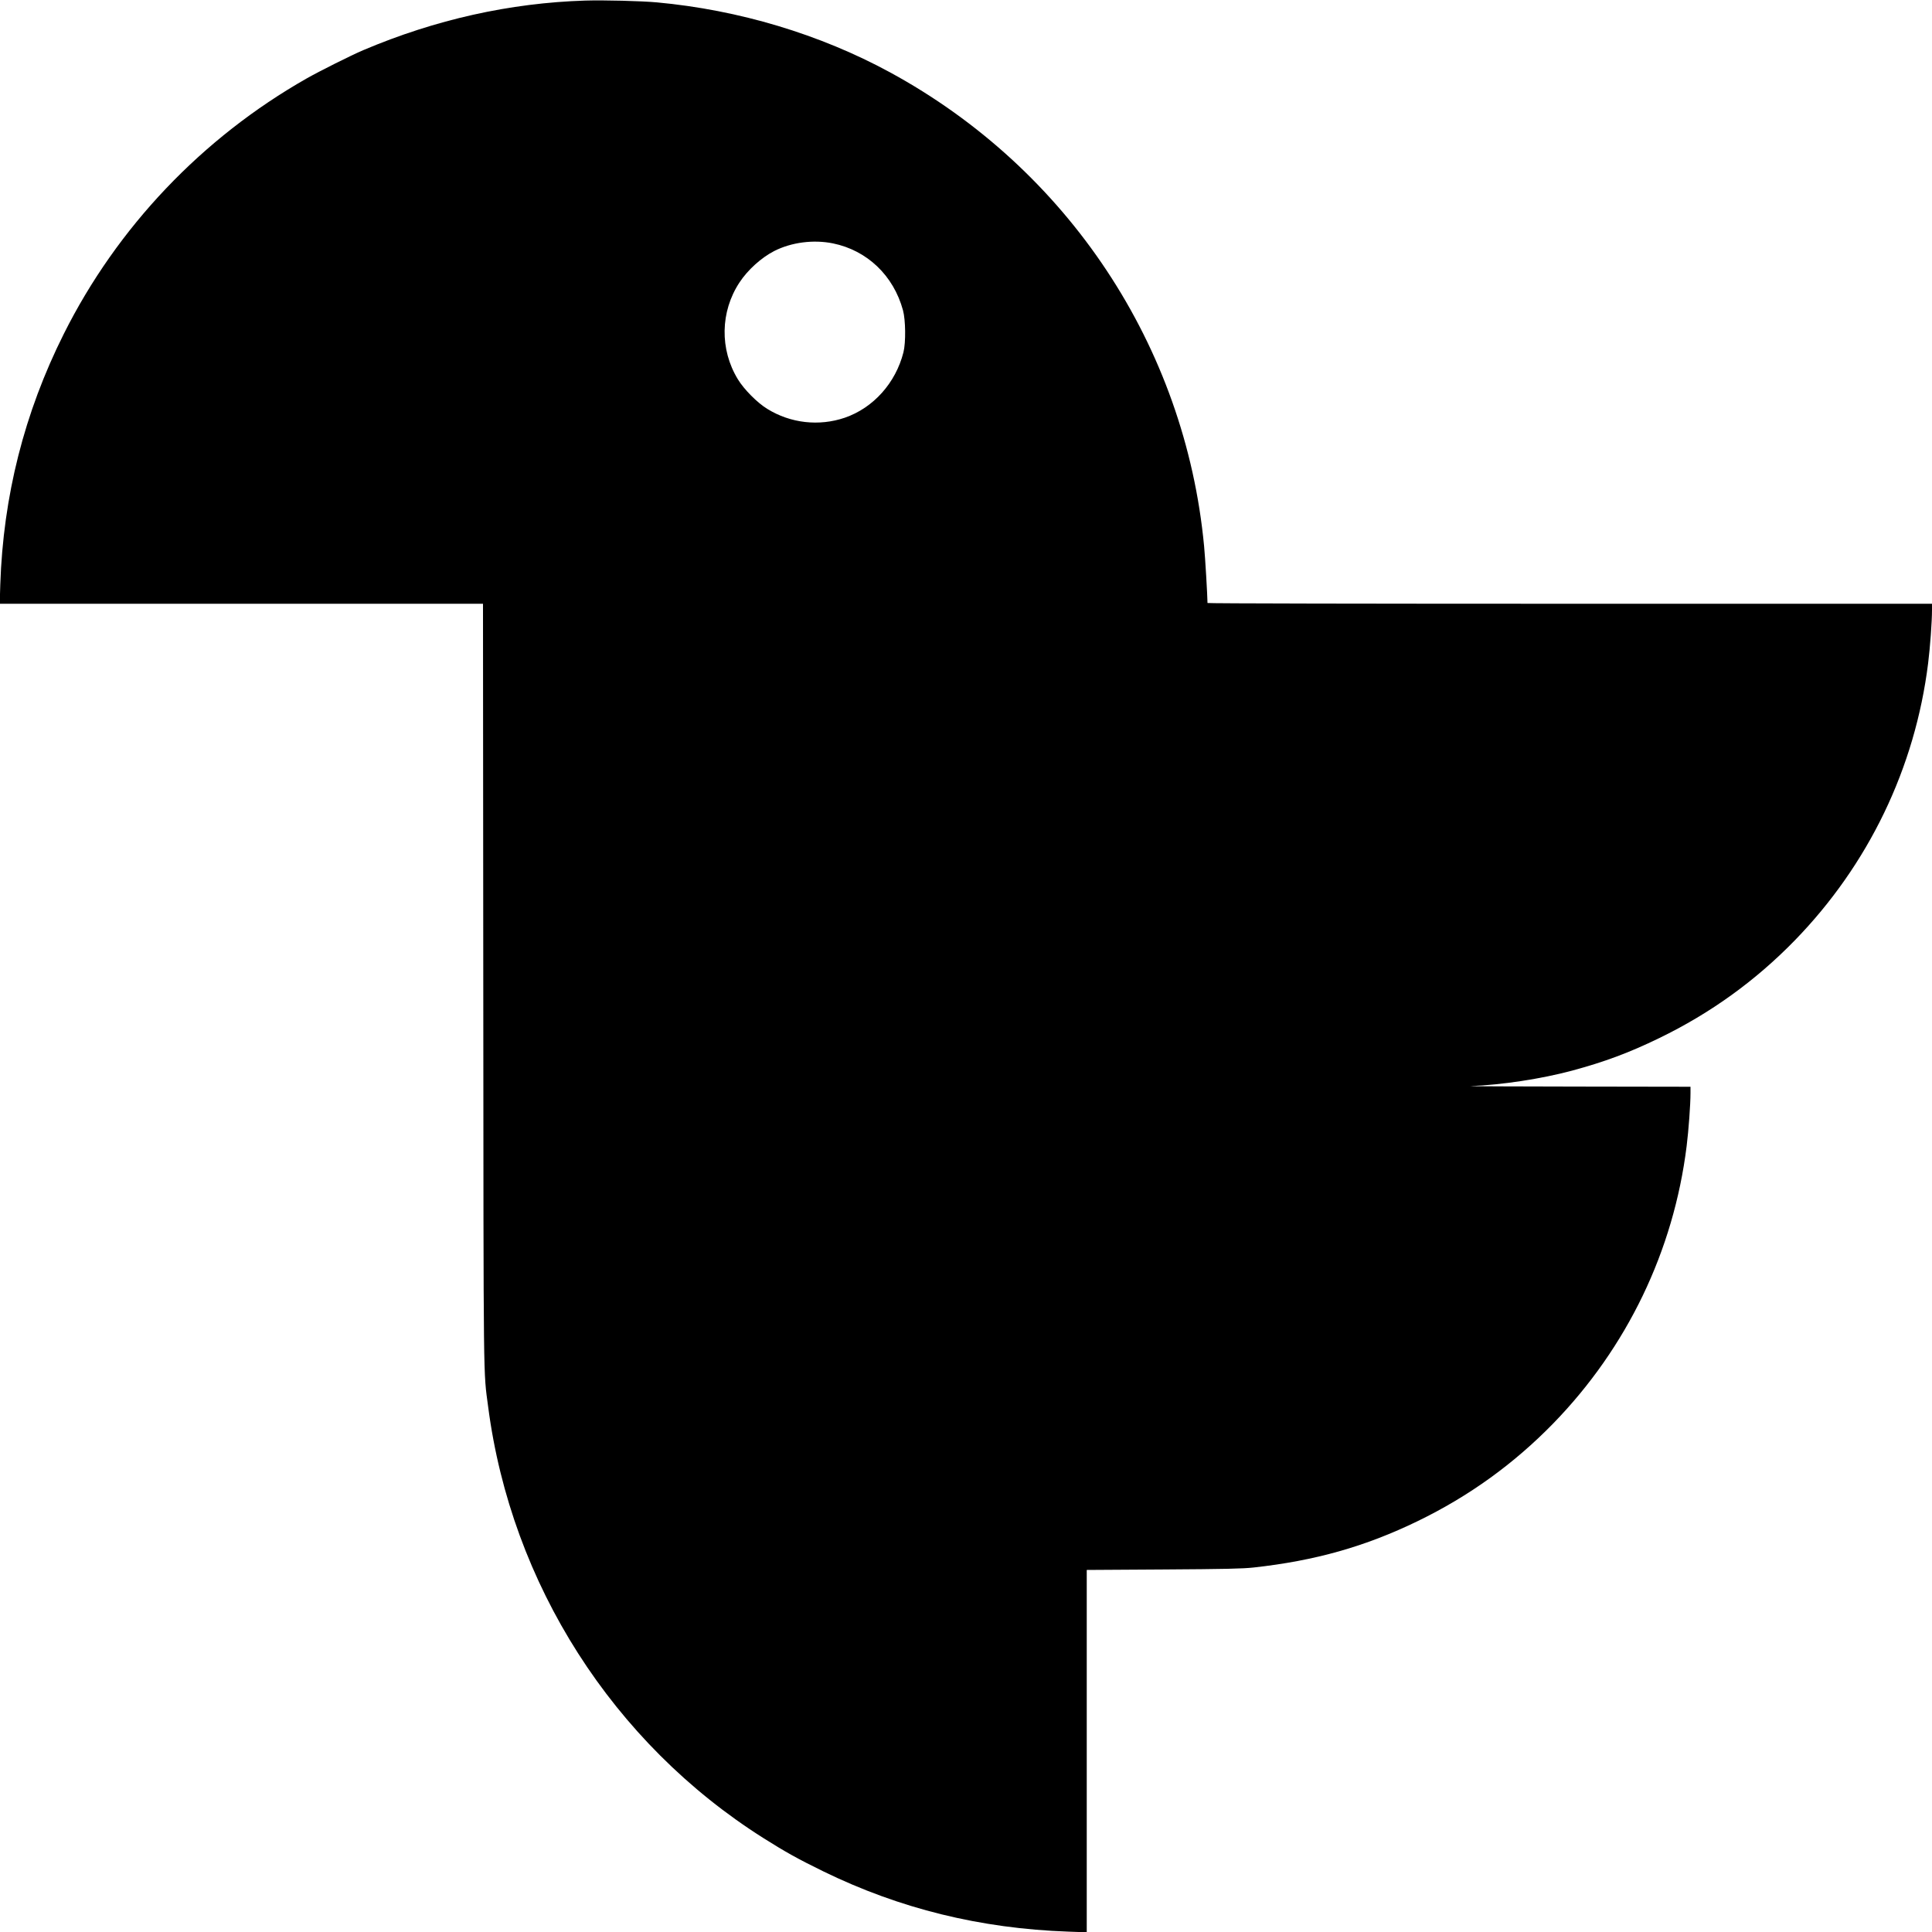 <?xml version="1.0" standalone="no"?>
<!DOCTYPE svg PUBLIC "-//W3C//DTD SVG 20010904//EN"
 "http://www.w3.org/TR/2001/REC-SVG-20010904/DTD/svg10.dtd">
<svg version="1.0" xmlns="http://www.w3.org/2000/svg"
 width="2048pt" height="2048pt" viewBox="0 0 2048 2048"
 preserveAspectRatio="xMidYMid meet">
<g transform="translate(0,2048) scale(0.1,-0.1)"
fill="#000000" stroke="none">
<path d="M6205 20474 c-799 -25 -1589 -201 -2355 -526 -129 -55 -459 -220
-600 -300 -1108 -630 -2008 -1577 -2574 -2708 -419 -837 -642 -1720 -673
-2657 l-6 -203 2561 0 2562 0 3 -4037 c3 -4359 0 -4080 52 -4478 245 -1875
1322 -3562 2920 -4571 228 -144 368 -222 630 -350 813 -397 1667 -607 2598
-640 l197 -7 0 1921 0 1920 813 5 c653 4 840 8 957 21 652 72 1183 222 1739
492 544 264 1020 608 1436 1035 783 805 1276 1829 1414 2939 21 168 41 441 41
563 l0 67 -1197 2 c-659 1 -1169 3 -1133 5 333 13 750 77 1075 164 344 93 603
189 924 345 544 264 1020 608 1436 1035 783 805 1276 1829 1414 2939 21 168
41 441 41 563 l0 67 -3840 0 c-2112 0 -3840 3 -3840 8 -1 85 -24 479 -36 602
-200 2121 -1444 3997 -3329 5023 -743 404 -1603 662 -2473 742 -167 15 -561
25 -757 19z m2625 -2574 c362 -74 642 -341 742 -709 28 -102 31 -342 5 -445
-82 -325 -319 -590 -622 -694 -273 -93 -575 -59 -822 94 -105 64 -246 206
-311 313 -194 317 -187 718 17 1027 88 134 232 263 368 333 183 93 416 123
623 81z"/>
</g>
</svg>

